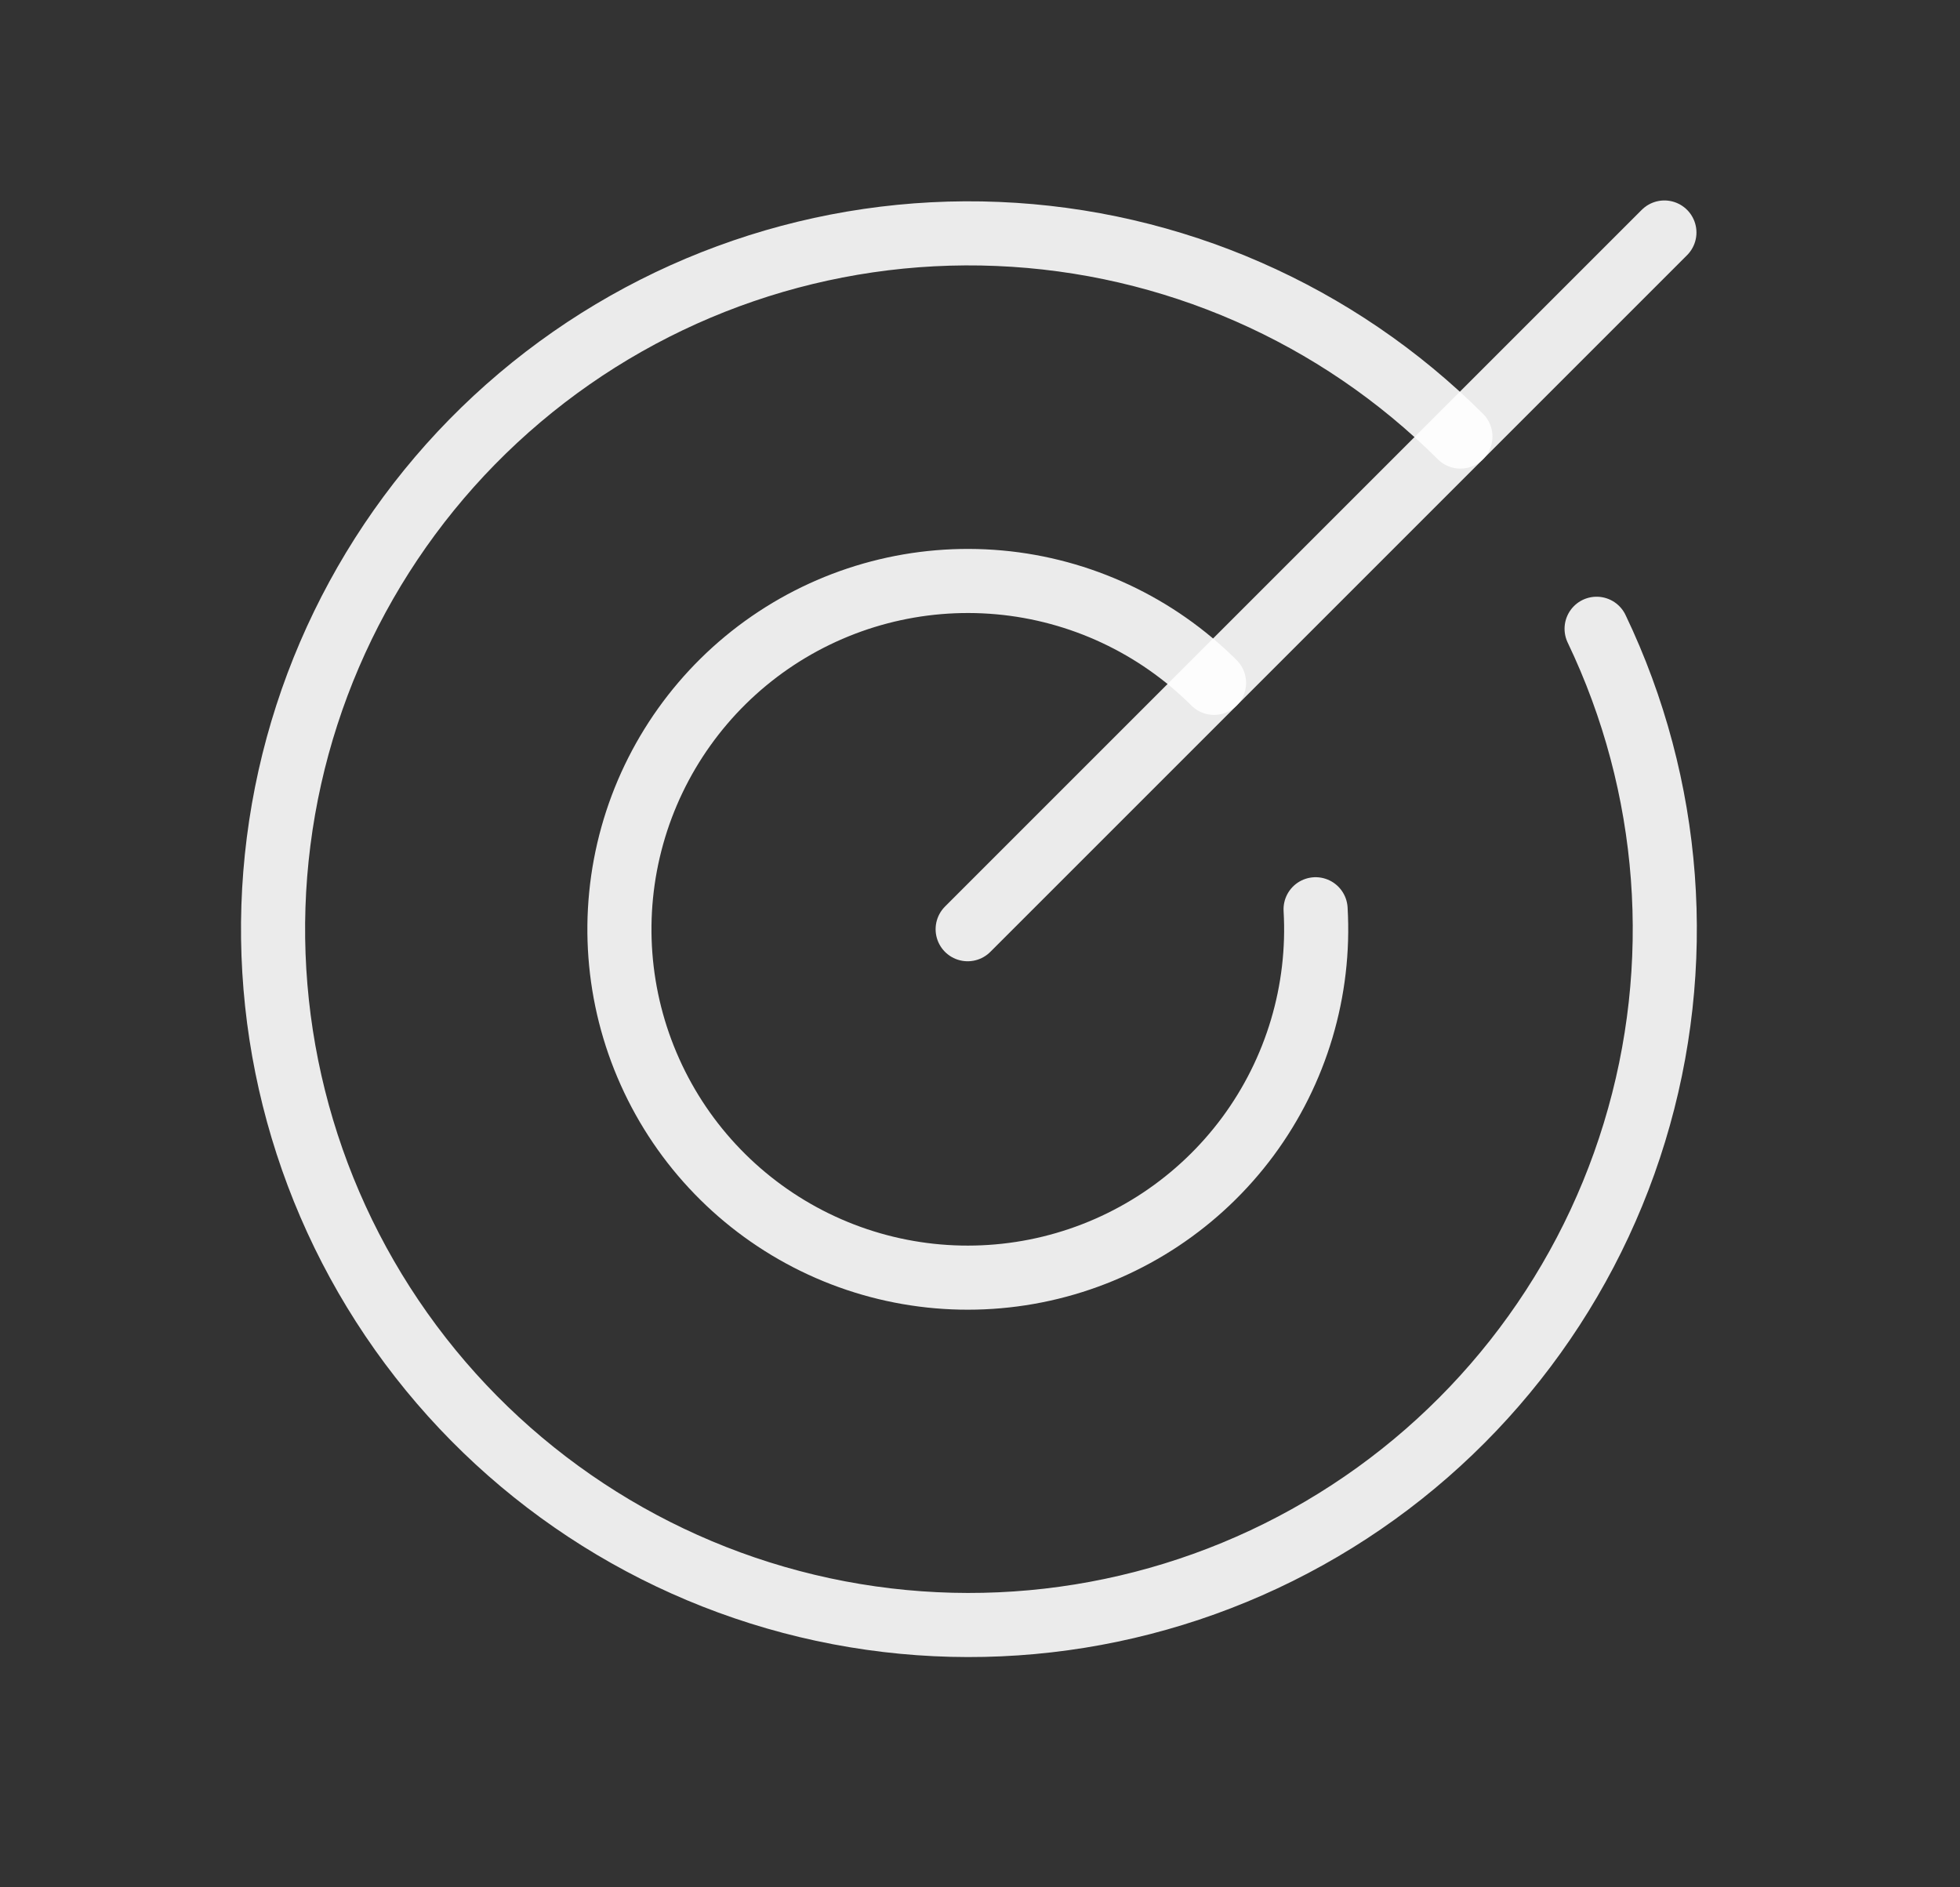 <svg width="27" height="26" viewBox="0 0 27 26" fill="none" xmlns="http://www.w3.org/2000/svg">
<rect x="0" y="0" width="27" height="26" fill="#333333" stroke="none"/>
<g clip-path="url(#clip0_37442_16406)">
<path d="M13.33 12.801L22.928 3.203" stroke="white" stroke-opacity="0.9" stroke-width="0.883" stroke-linecap="round" stroke-linejoin="round"/>
<path d="M20.118 6.014C18.418 4.318 16.143 3.322 13.744 3.223C11.345 3.123 8.995 3.928 7.161 5.478C5.327 7.028 4.141 9.21 3.838 11.592C3.535 13.974 4.138 16.383 5.526 18.342C6.915 20.302 8.988 21.669 11.336 22.173C13.683 22.677 16.135 22.281 18.205 21.064C20.275 19.848 21.814 17.898 22.515 15.601C23.217 13.305 23.031 10.829 21.994 8.662" stroke="white" stroke-opacity="0.9" stroke-width="0.883" stroke-linecap="round" stroke-linejoin="round"/>
<path d="M16.724 9.407C15.93 8.614 14.883 8.124 13.766 8.023C12.648 7.922 11.531 8.215 10.607 8.852C9.684 9.489 9.012 10.43 8.71 11.511C8.408 12.591 8.494 13.743 8.954 14.767C9.413 15.791 10.217 16.621 11.225 17.114C12.233 17.607 13.382 17.73 14.471 17.464C15.561 17.198 16.523 16.558 17.191 15.656C17.858 14.754 18.188 13.646 18.123 12.526" stroke="white" stroke-opacity="0.9" stroke-width="0.883" stroke-linecap="round" stroke-linejoin="round"/>
</g>
<defs>
<clipPath id="clip0_37442_16406">
<rect width="25.595" height="25.595" fill="white" transform="translate(0.533 0.003)"/>
</clipPath>
</defs>
</svg>
